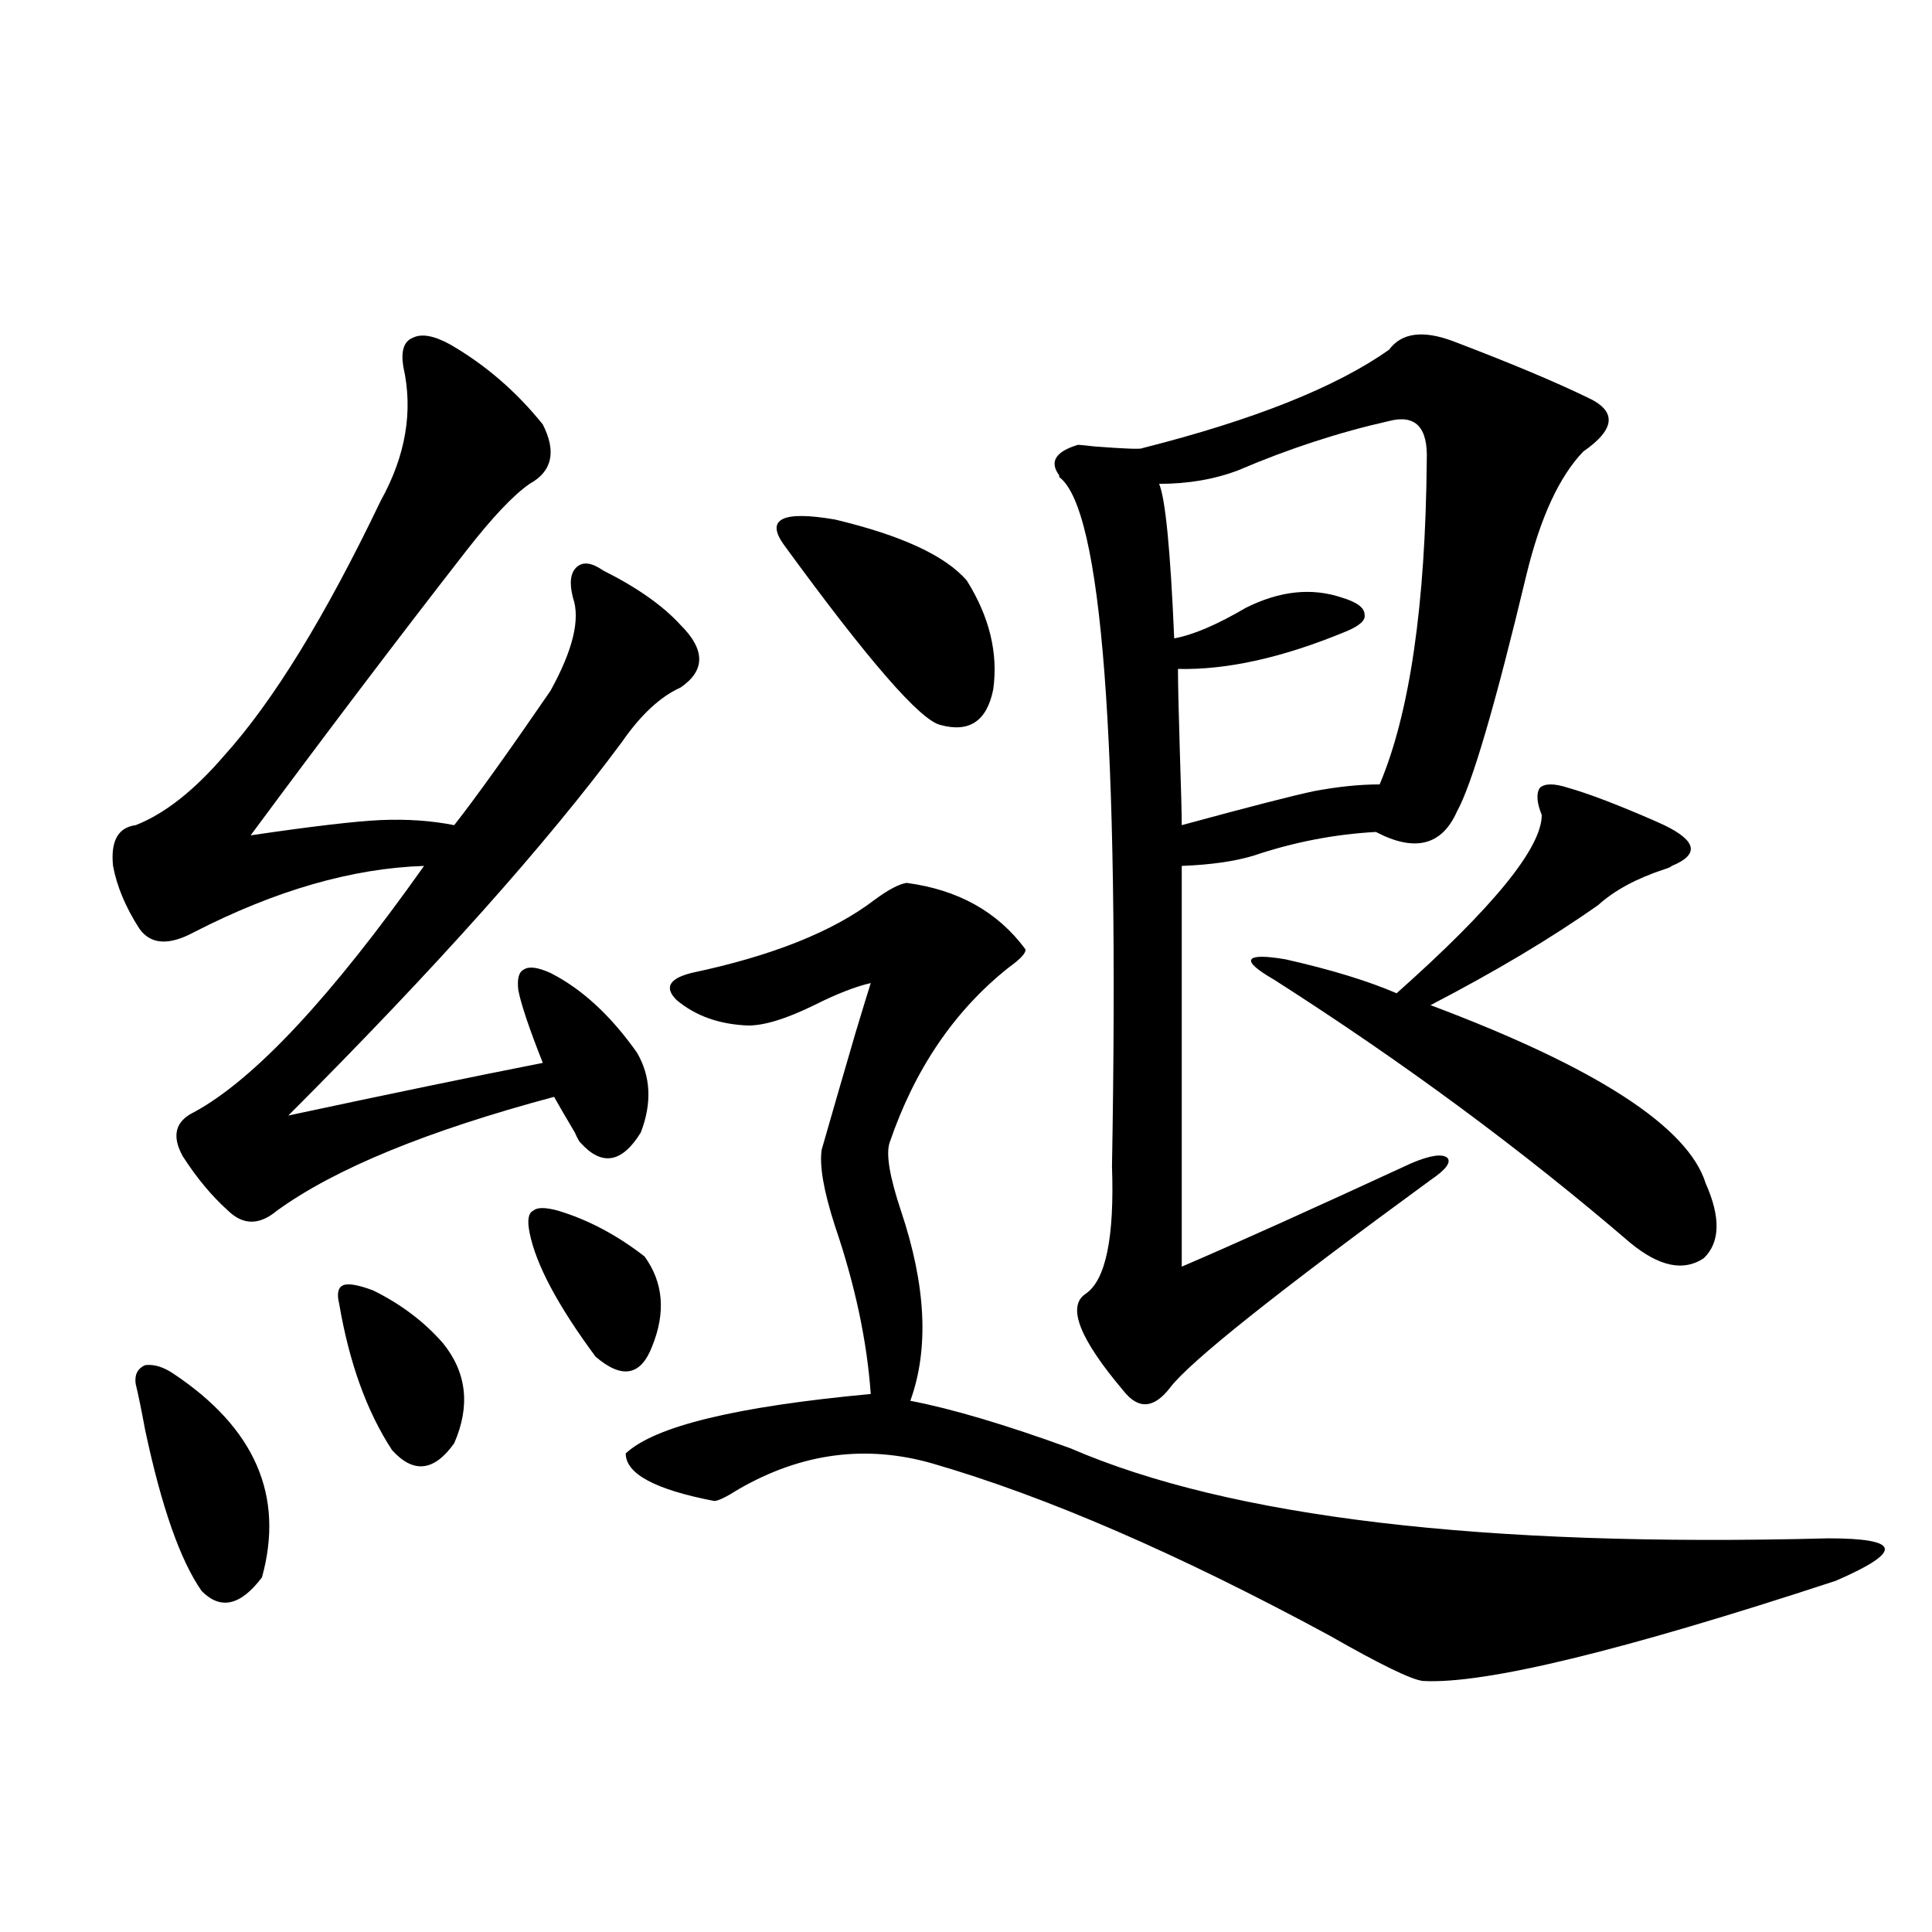 <?xml version="1.0" encoding="utf-8"?>
<!-- Generator: Adobe Illustrator 16.0.0, SVG Export Plug-In . SVG Version: 6.00 Build 0)  -->
<!DOCTYPE svg PUBLIC "-//W3C//DTD SVG 1.1//EN" "http://www.w3.org/Graphics/SVG/1.1/DTD/svg11.dtd">
<svg version="1.1" id="图层_1" xmlns="http://www.w3.org/2000/svg" xmlns:xlink="http://www.w3.org/1999/xlink" x="0px" y="0px"
	 width="1000px" height="1000px" viewBox="0 0 1000 1000" enable-background="new 0 0 1000 1000" xml:space="preserve">
<path d="M233.141,178.371c18.201,10.547,34.145,24.321,47.803,41.309c7.149,14.063,4.878,24.321-6.829,30.762
	c-8.46,5.864-19.512,17.578-33.17,35.156c-35.121,45.127-72.193,94.043-111.216,146.777c31.859-4.683,54.297-7.319,67.315-7.91
	c13.658-0.576,26.341,0.303,38.048,2.637c11.051-14.063,27.636-37.202,49.754-69.434c11.707-21.094,15.609-37.202,11.707-48.34
	c-1.951-7.607-1.311-12.881,1.951-15.82c3.247-2.925,7.805-2.334,13.658,1.758c17.561,8.789,30.884,18.169,39.999,28.125
	c13.003,12.896,13.003,23.73,0,32.52c-10.411,4.697-20.487,14.063-30.243,28.125c-39.023,52.734-96.583,117.197-172.678,193.359
	c52.026-11.123,95.927-20.215,131.704-27.246c-7.164-18.154-11.387-30.762-12.683-37.793c-0.655-5.85,0.32-9.365,2.927-10.547
	c2.592-1.758,7.149-1.167,13.658,1.758c16.25,8.213,31.219,21.973,44.877,41.309c7.149,12.305,7.805,26.079,1.951,41.309
	c-9.756,15.82-20.167,17.578-31.219,5.273c-0.655-0.576-1.631-2.334-2.927-5.273c-5.213-8.789-8.78-14.941-10.731-18.457
	c-65.699,17.578-113.503,37.217-143.411,58.887c-9.116,7.622-17.561,7.622-25.365,0c-8.46-7.607-16.265-16.987-23.414-28.125
	c-5.854-10.547-3.902-18.154,5.854-22.852c31.219-16.987,70.882-59.463,119.021-127.441c-37.072,1.182-76.751,12.607-119.021,34.277
	c-13.018,7.031-22.438,6.455-28.292-1.758c-7.165-11.123-11.707-21.973-13.658-32.52c-1.311-12.881,2.591-19.912,11.707-21.094
	c14.954-5.85,30.243-17.866,45.853-36.035c25.365-28.125,52.346-72.07,80.974-131.836c13.002-23.428,16.905-46.582,11.707-69.434
	c-1.311-8.198,0.32-13.184,4.878-14.941C218.172,172.521,224.681,173.688,233.141,178.371z M70.218,716.262
	c-0.656-4.683,0.976-7.91,4.878-9.668c4.542-0.576,9.42,0.879,14.634,4.395c42.27,28.125,57.56,63.281,45.853,105.469
	c-11.067,14.64-21.463,16.988-31.219,7.031c-11.067-15.82-20.823-43.643-29.268-83.496
	C73.145,729.445,71.514,721.535,70.218,716.262z M193.142,667.922c14.298,7.031,26.341,16.123,36.097,27.246
	c12.347,15.244,14.298,32.52,5.854,51.855c-10.412,14.653-21.143,15.82-32.194,3.516c-13.018-19.912-22.119-45.112-27.316-75.586
	c-1.311-5.273-0.656-8.486,1.951-9.668C180.124,664.118,185.337,664.997,193.142,667.922z M288.749,626.613
	c15.609,4.697,30.563,12.607,44.877,23.73c9.756,13.486,11.052,29.004,3.902,46.582c-5.854,15.244-15.609,17.002-29.268,5.273
	c-19.512-26.367-30.898-47.749-34.146-64.16c-1.311-6.44-0.655-10.244,1.951-11.426C278.018,624.855,282.24,624.855,288.749,626.613
	z M469.232,456.984c26.661,3.516,47.148,14.941,61.462,34.277c0.641,1.758-2.286,4.985-8.78,9.668
	c-27.972,22.275-48.459,52.446-61.462,90.527c-1.951,5.864,0,17.578,5.854,35.156c13.003,38.672,14.634,71.494,4.878,98.438
	c21.463,4.106,49.1,12.305,82.925,24.609c82.59,35.747,213.318,51.279,392.186,46.582c18.856,0,28.612,1.758,29.268,5.273
	c0.641,3.516-7.805,9.092-25.365,16.699c-110.576,36.324-181.794,53.613-213.653,51.855c-5.854-0.59-22.118-8.5-48.779-23.73
	c-78.047-42.188-146.338-71.768-204.873-88.77c-34.48-9.956-67.971-5.562-100.485,13.184c-6.509,4.106-10.731,6.152-12.683,6.152
	c-30.578-5.85-45.853-14.063-45.853-24.609c14.954-14.063,57.225-24.307,126.826-30.762c-1.951-27.534-8.14-56.538-18.536-87.012
	c-5.854-18.154-8.14-31.338-6.829-39.551c5.198-18.154,11.052-38.369,17.561-60.645c3.902-12.881,6.494-21.382,7.805-25.488
	c-7.805,1.758-17.561,5.576-29.268,11.426c-14.313,7.031-25.7,10.547-34.146,10.547c-14.969-0.576-27.316-4.971-37.072-13.184
	c-6.509-6.44-3.902-11.123,7.805-14.063c41.615-8.789,73.169-21.382,94.632-37.793C459.797,460.5,465.33,457.575,469.232,456.984z
	 M405.819,282.082c-9.756-13.472-0.976-17.866,26.341-13.184c34.466,8.213,57.225,18.76,68.291,31.641
	c11.707,18.76,16.25,37.505,13.658,56.25c-3.262,16.411-12.362,22.563-27.316,18.457
	C476.382,372.912,449.386,341.848,405.819,282.082z M718.982,181.008c6.494-8.789,17.561-10.244,33.17-4.395
	c29.268,11.138,52.347,20.806,69.267,29.004c15.609,7.031,14.954,16.411-1.951,28.125c-12.362,12.896-22.118,33.989-29.268,63.281
	c-16.265,67.979-28.292,108.984-36.097,123.047c-7.805,17.578-21.798,21.094-41.95,10.547c-21.463,1.182-42.605,5.273-63.413,12.305
	c-9.756,2.939-22.118,4.697-37.072,5.273v207.422c27.316-11.714,66.98-29.58,119.021-53.613c9.756-4.092,15.93-4.971,18.536-2.637
	c1.951,2.349-0.976,6.152-8.78,11.426c-79.357,58.008-124.234,93.755-134.631,107.227c-8.46,11.138-16.585,11.729-24.39,1.758
	c-22.773-26.943-29.268-43.643-19.512-50.098c10.396-7.031,14.954-29.004,13.658-65.918c3.902-221.484-5.213-340.425-27.316-356.836
	v-0.879c-5.213-7.031-1.951-12.305,9.756-15.82c0.641,0,3.567,0.303,8.78,0.879c15.609,1.182,23.734,1.47,24.39,0.879
	C649.061,217.346,691.666,200.344,718.982,181.008z M718.982,217.922c-26.021,5.864-52.041,14.365-78.047,25.488
	c-12.362,4.697-26.021,7.031-40.975,7.031c3.247,7.622,5.854,34.277,7.805,79.98c9.756-1.758,22.104-7.031,37.072-15.82
	c17.561-8.789,34.146-10.547,49.755-5.273c7.805,2.349,11.707,5.273,11.707,8.789c0.641,2.939-2.606,5.864-9.756,8.789
	c-32.529,13.486-61.462,19.927-86.827,19.336c0,7.031,0.32,21.396,0.976,43.066c0.641,19.336,0.976,31.943,0.976,37.793
	c34.466-9.365,57.225-15.229,68.291-17.578c12.348-2.334,23.734-3.516,34.146-3.516c15.609-36.914,23.734-92.861,24.39-167.871
	C739.135,221.149,732.641,214.406,718.982,217.922z M811.663,407.766c10.396,2.939,25.03,8.501,43.901,16.699
	c2.592,1.182,4.543,2.061,5.854,2.637c8.445,4.106,13.003,7.91,13.658,11.426c0.641,3.516-2.606,6.743-9.756,9.668
	c-0.655,0.591-1.951,1.182-3.902,1.758c-14.313,4.697-25.7,10.85-34.146,18.457c-24.069,17.002-53.017,34.277-86.827,51.855
	c85.852,32.231,133.32,62.993,142.436,92.285c7.805,17.578,7.47,30.474-0.976,38.672c-10.411,7.031-23.094,4.395-38.048-7.91
	c-55.943-48.037-117.405-93.452-184.386-136.23c-9.115-5.273-13.018-8.789-11.707-10.547c1.296-1.758,7.149-1.758,17.561,0
	c23.414,5.273,42.591,11.138,57.56,17.578c50.075-44.521,75.12-75.283,75.12-92.285c-2.606-6.44-2.927-11.123-0.976-14.063
	C799.621,405.432,804.499,405.432,811.663,407.766z"/>
</svg>

